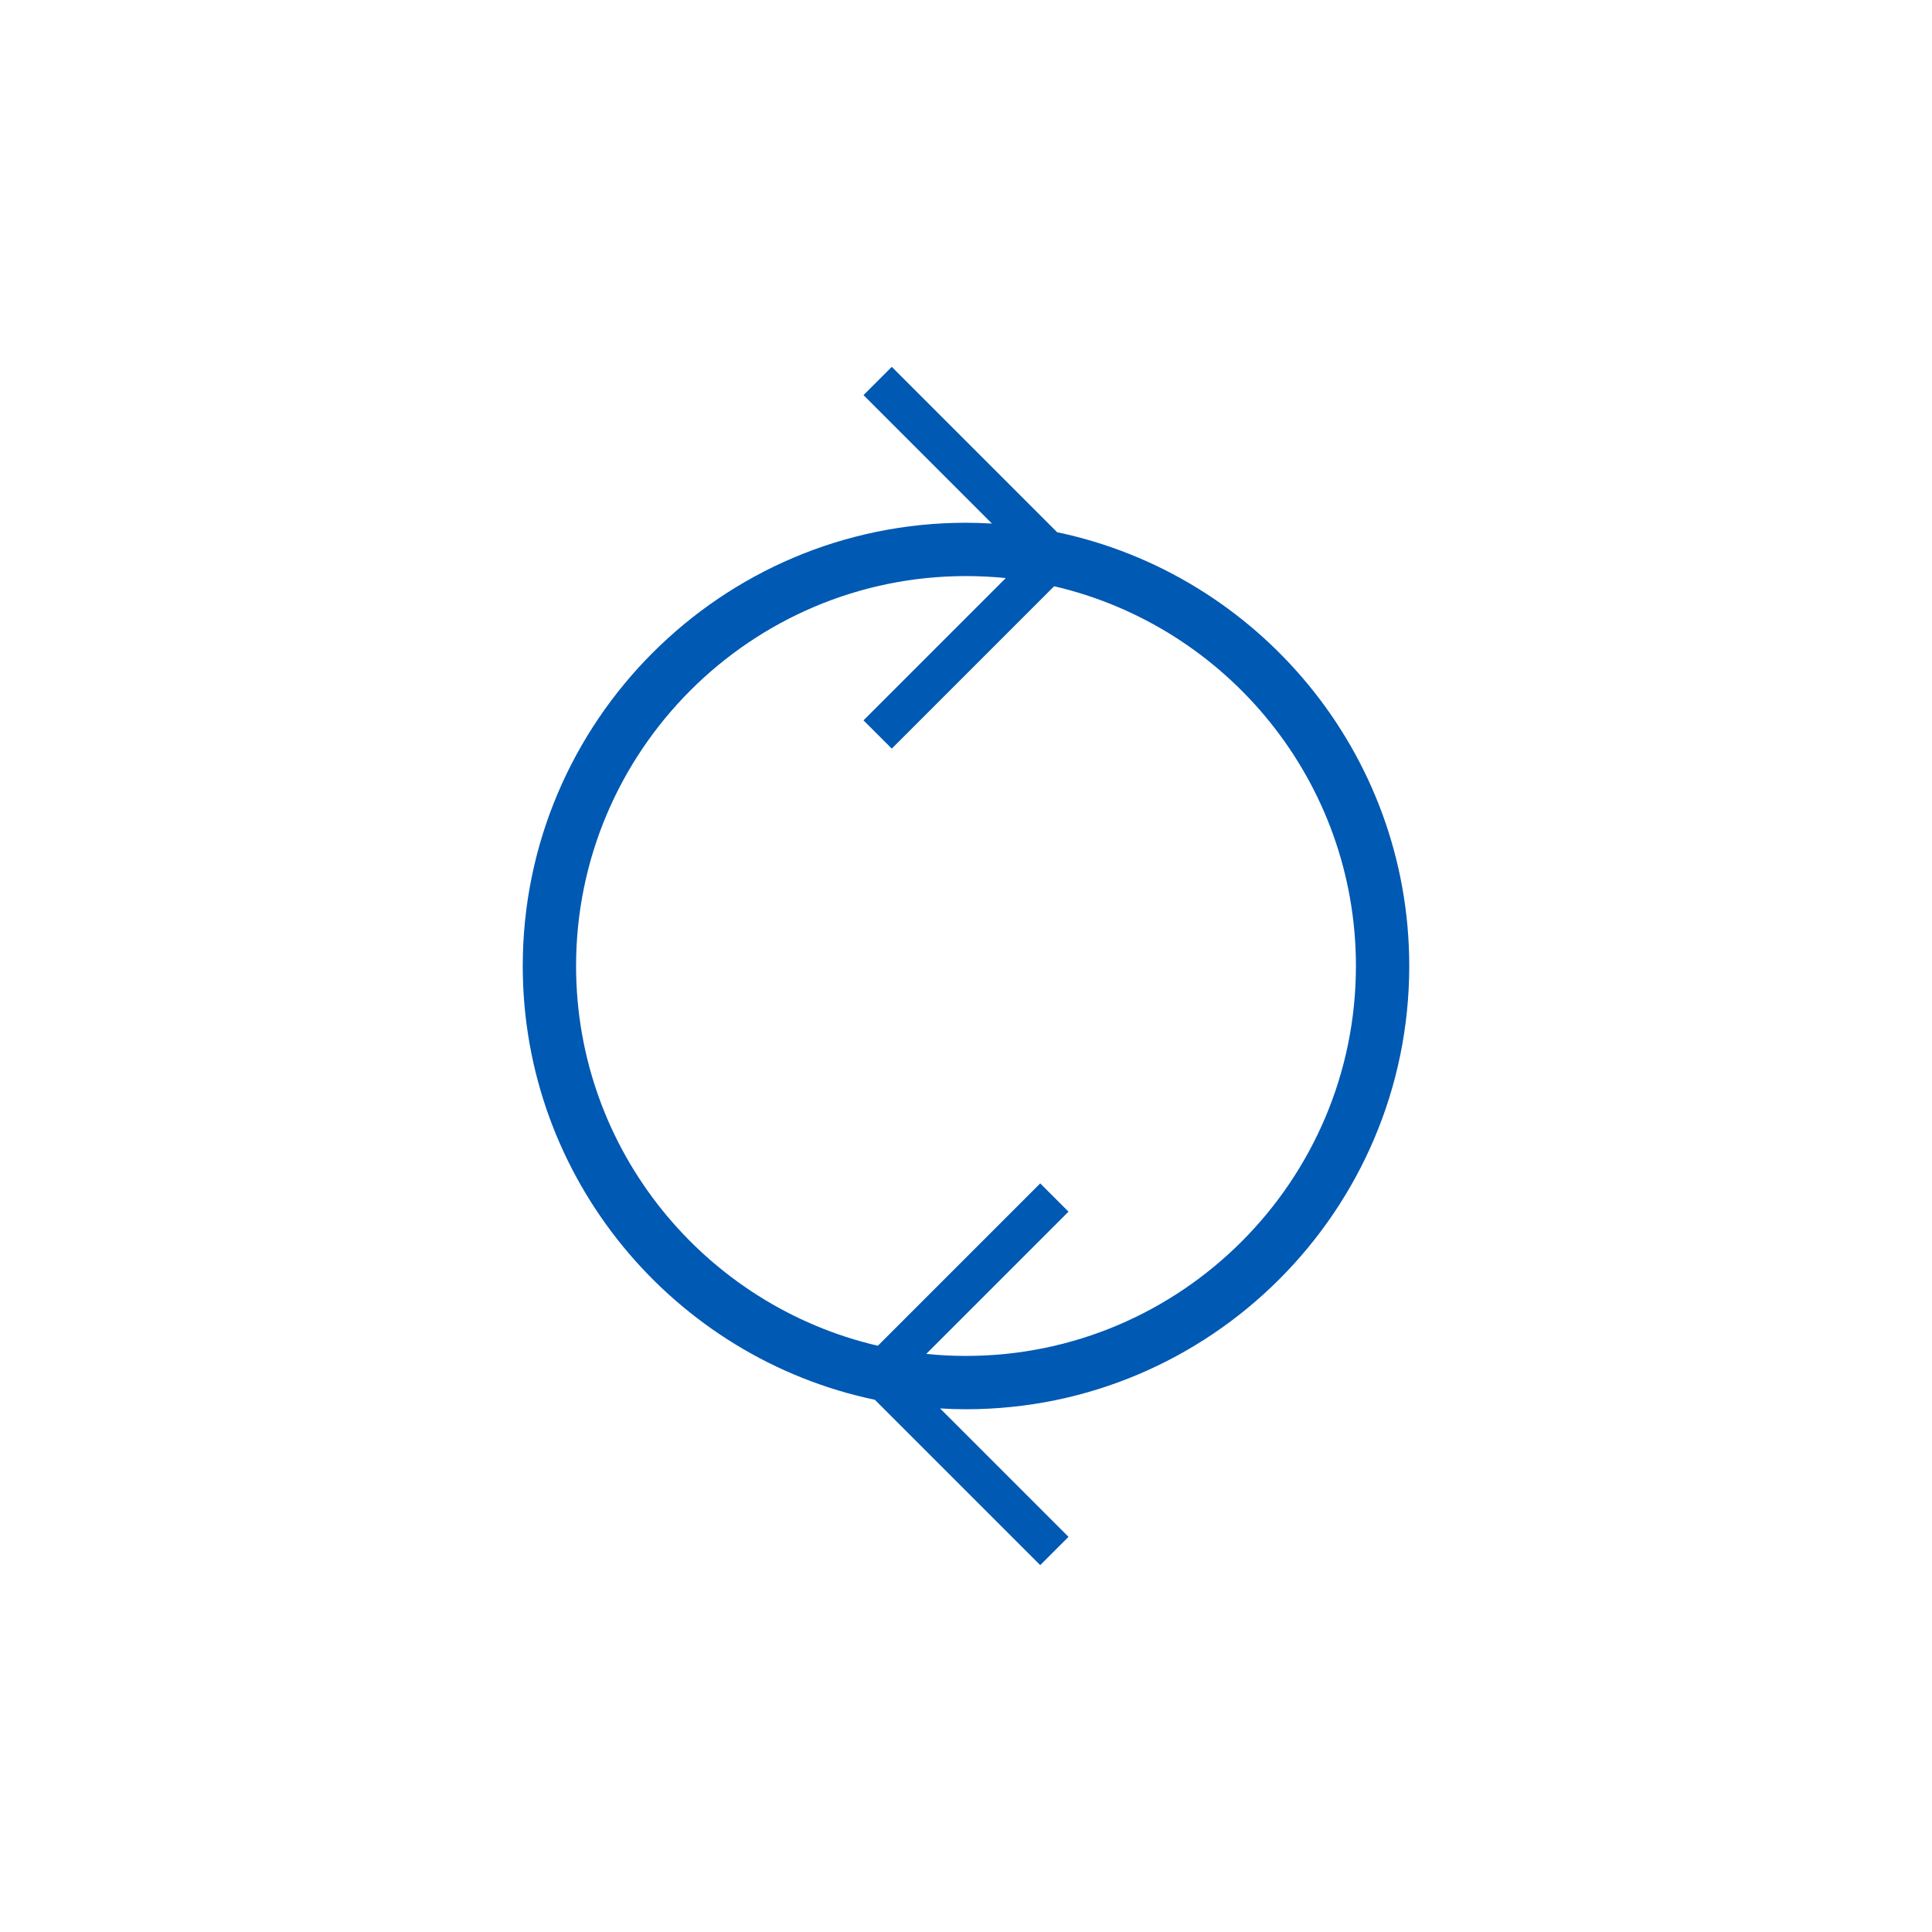 <svg xmlns="http://www.w3.org/2000/svg" xmlns:xlink="http://www.w3.org/1999/xlink" width="100" height="100" viewBox="0 0 100 100"><g transform="translate(50 50) scale(0.69 0.69) rotate(0) translate(-50 -50)" style="fill:#0059B3"><svg fill="#0059B3" xmlns="http://www.w3.org/2000/svg" xmlns:xlink="http://www.w3.org/1999/xlink" version="1.1" x="0px" y="0px" viewBox="0 0 100 100" enable-background="new 0 0 100 100" xml:space="preserve"><path d="M83.25,50c0-15.992-11.349-29.38-26.415-32.54L44.432,5.056l-2.121,2.121l9.634,9.634C51.3,16.774,50.653,16.75,50,16.75  c-18.334,0-33.25,14.916-33.25,33.25c0,15.992,11.349,29.38,26.415,32.54l12.403,12.403l2.121-2.121l-9.634-9.634  C48.7,83.226,49.347,83.25,50,83.25C68.334,83.25,83.25,68.334,83.25,50z M20.75,50c0-16.128,13.122-29.25,29.25-29.25  c1.007,0,2.001,0.051,2.982,0.151L42.311,31.573l2.121,2.121l12.18-12.181C69.565,24.519,79.25,36.146,79.25,50  c0,16.129-13.121,29.25-29.25,29.25c-1.006,0-2.001-0.051-2.982-0.151l10.671-10.671l-2.121-2.121l-12.18,12.18  C30.435,75.481,20.75,63.854,20.75,50z"></path></svg></g></svg>
